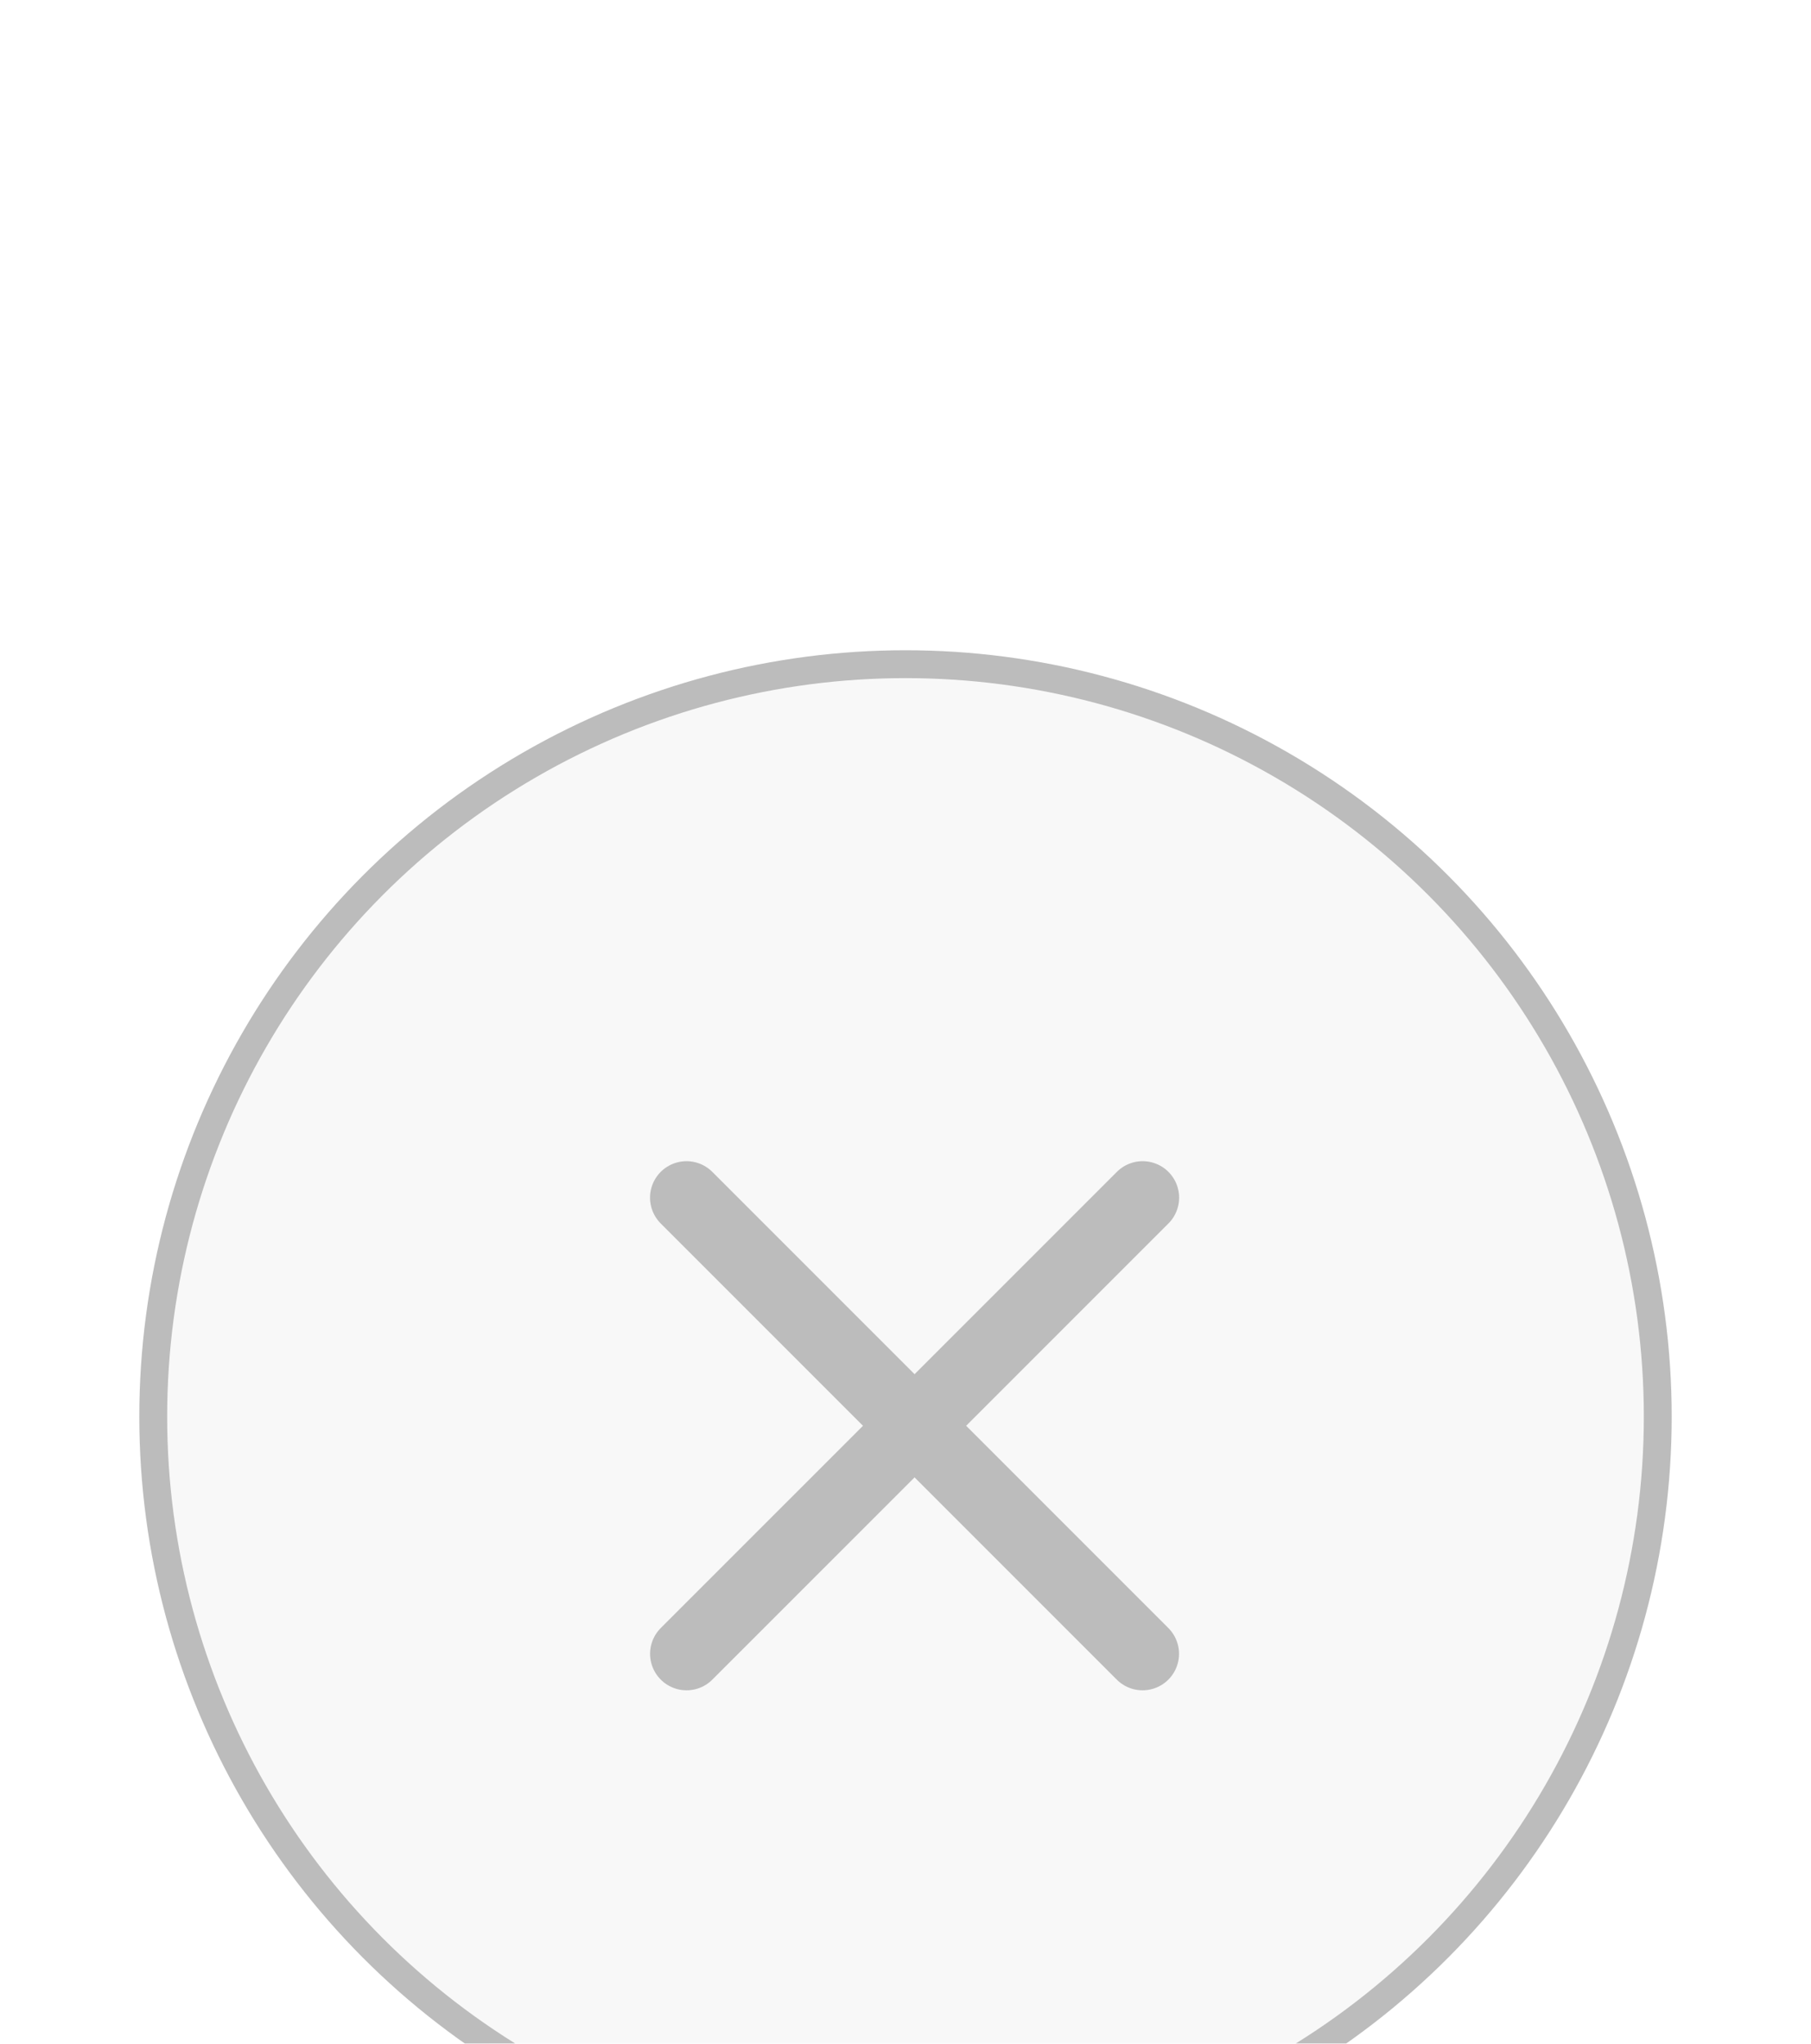 <svg width="39" height="44" viewBox="0 0 39 44" fill="none" xmlns="http://www.w3.org/2000/svg">
<g filter="url(#filter0_dddd_3175_4163)">
<circle cx="19.5" cy="17.5" r="16.2" fill="#F8F8F8" stroke="#BCBCBC" stroke-width="0.6"/>
<path d="M14.785 22.607L24.607 12.786" stroke="#BCBCBC" stroke-width="1.571" stroke-linecap="round"/>
<path d="M24.605 22.607L14.784 12.786" stroke="#BCBCBC" stroke-width="1.571" stroke-linecap="round"/>
</g>
<defs>
<filter id="filter0_dddd_3175_4163" x="0" y="0" width="39" height="44" filterUnits="userSpaceOnUse" color-interpolation-filters="sRGB">
<feFlood flood-opacity="0" result="BackgroundImageFix"/>
<feColorMatrix in="SourceAlpha" type="matrix" values="0 0 0 0 0 0 0 0 0 0 0 0 0 0 0 0 0 0 127 0" result="hardAlpha"/>
<feOffset/>
<feGaussianBlur stdDeviation="0.5"/>
<feColorMatrix type="matrix" values="0 0 0 0 0 0 0 0 0 0 0 0 0 0 0 0 0 0 0.1 0"/>
<feBlend mode="normal" in2="BackgroundImageFix" result="effect1_dropShadow_3175_4163"/>
<feColorMatrix in="SourceAlpha" type="matrix" values="0 0 0 0 0 0 0 0 0 0 0 0 0 0 0 0 0 0 127 0" result="hardAlpha"/>
<feOffset dy="2"/>
<feGaussianBlur stdDeviation="1"/>
<feColorMatrix type="matrix" values="0 0 0 0 0 0 0 0 0 0 0 0 0 0 0 0 0 0 0.09 0"/>
<feBlend mode="normal" in2="effect1_dropShadow_3175_4163" result="effect2_dropShadow_3175_4163"/>
<feColorMatrix in="SourceAlpha" type="matrix" values="0 0 0 0 0 0 0 0 0 0 0 0 0 0 0 0 0 0 127 0" result="hardAlpha"/>
<feOffset dy="4"/>
<feGaussianBlur stdDeviation="1"/>
<feColorMatrix type="matrix" values="0 0 0 0 0 0 0 0 0 0 0 0 0 0 0 0 0 0 0.05 0"/>
<feBlend mode="normal" in2="effect2_dropShadow_3175_4163" result="effect3_dropShadow_3175_4163"/>
<feColorMatrix in="SourceAlpha" type="matrix" values="0 0 0 0 0 0 0 0 0 0 0 0 0 0 0 0 0 0 127 0" result="hardAlpha"/>
<feOffset dy="7"/>
<feGaussianBlur stdDeviation="1.5"/>
<feColorMatrix type="matrix" values="0 0 0 0 0 0 0 0 0 0 0 0 0 0 0 0 0 0 0.01 0"/>
<feBlend mode="normal" in2="effect3_dropShadow_3175_4163" result="effect4_dropShadow_3175_4163"/>
<feBlend mode="normal" in="SourceGraphic" in2="effect4_dropShadow_3175_4163" result="shape"/>
</filter>
</defs>
</svg>
